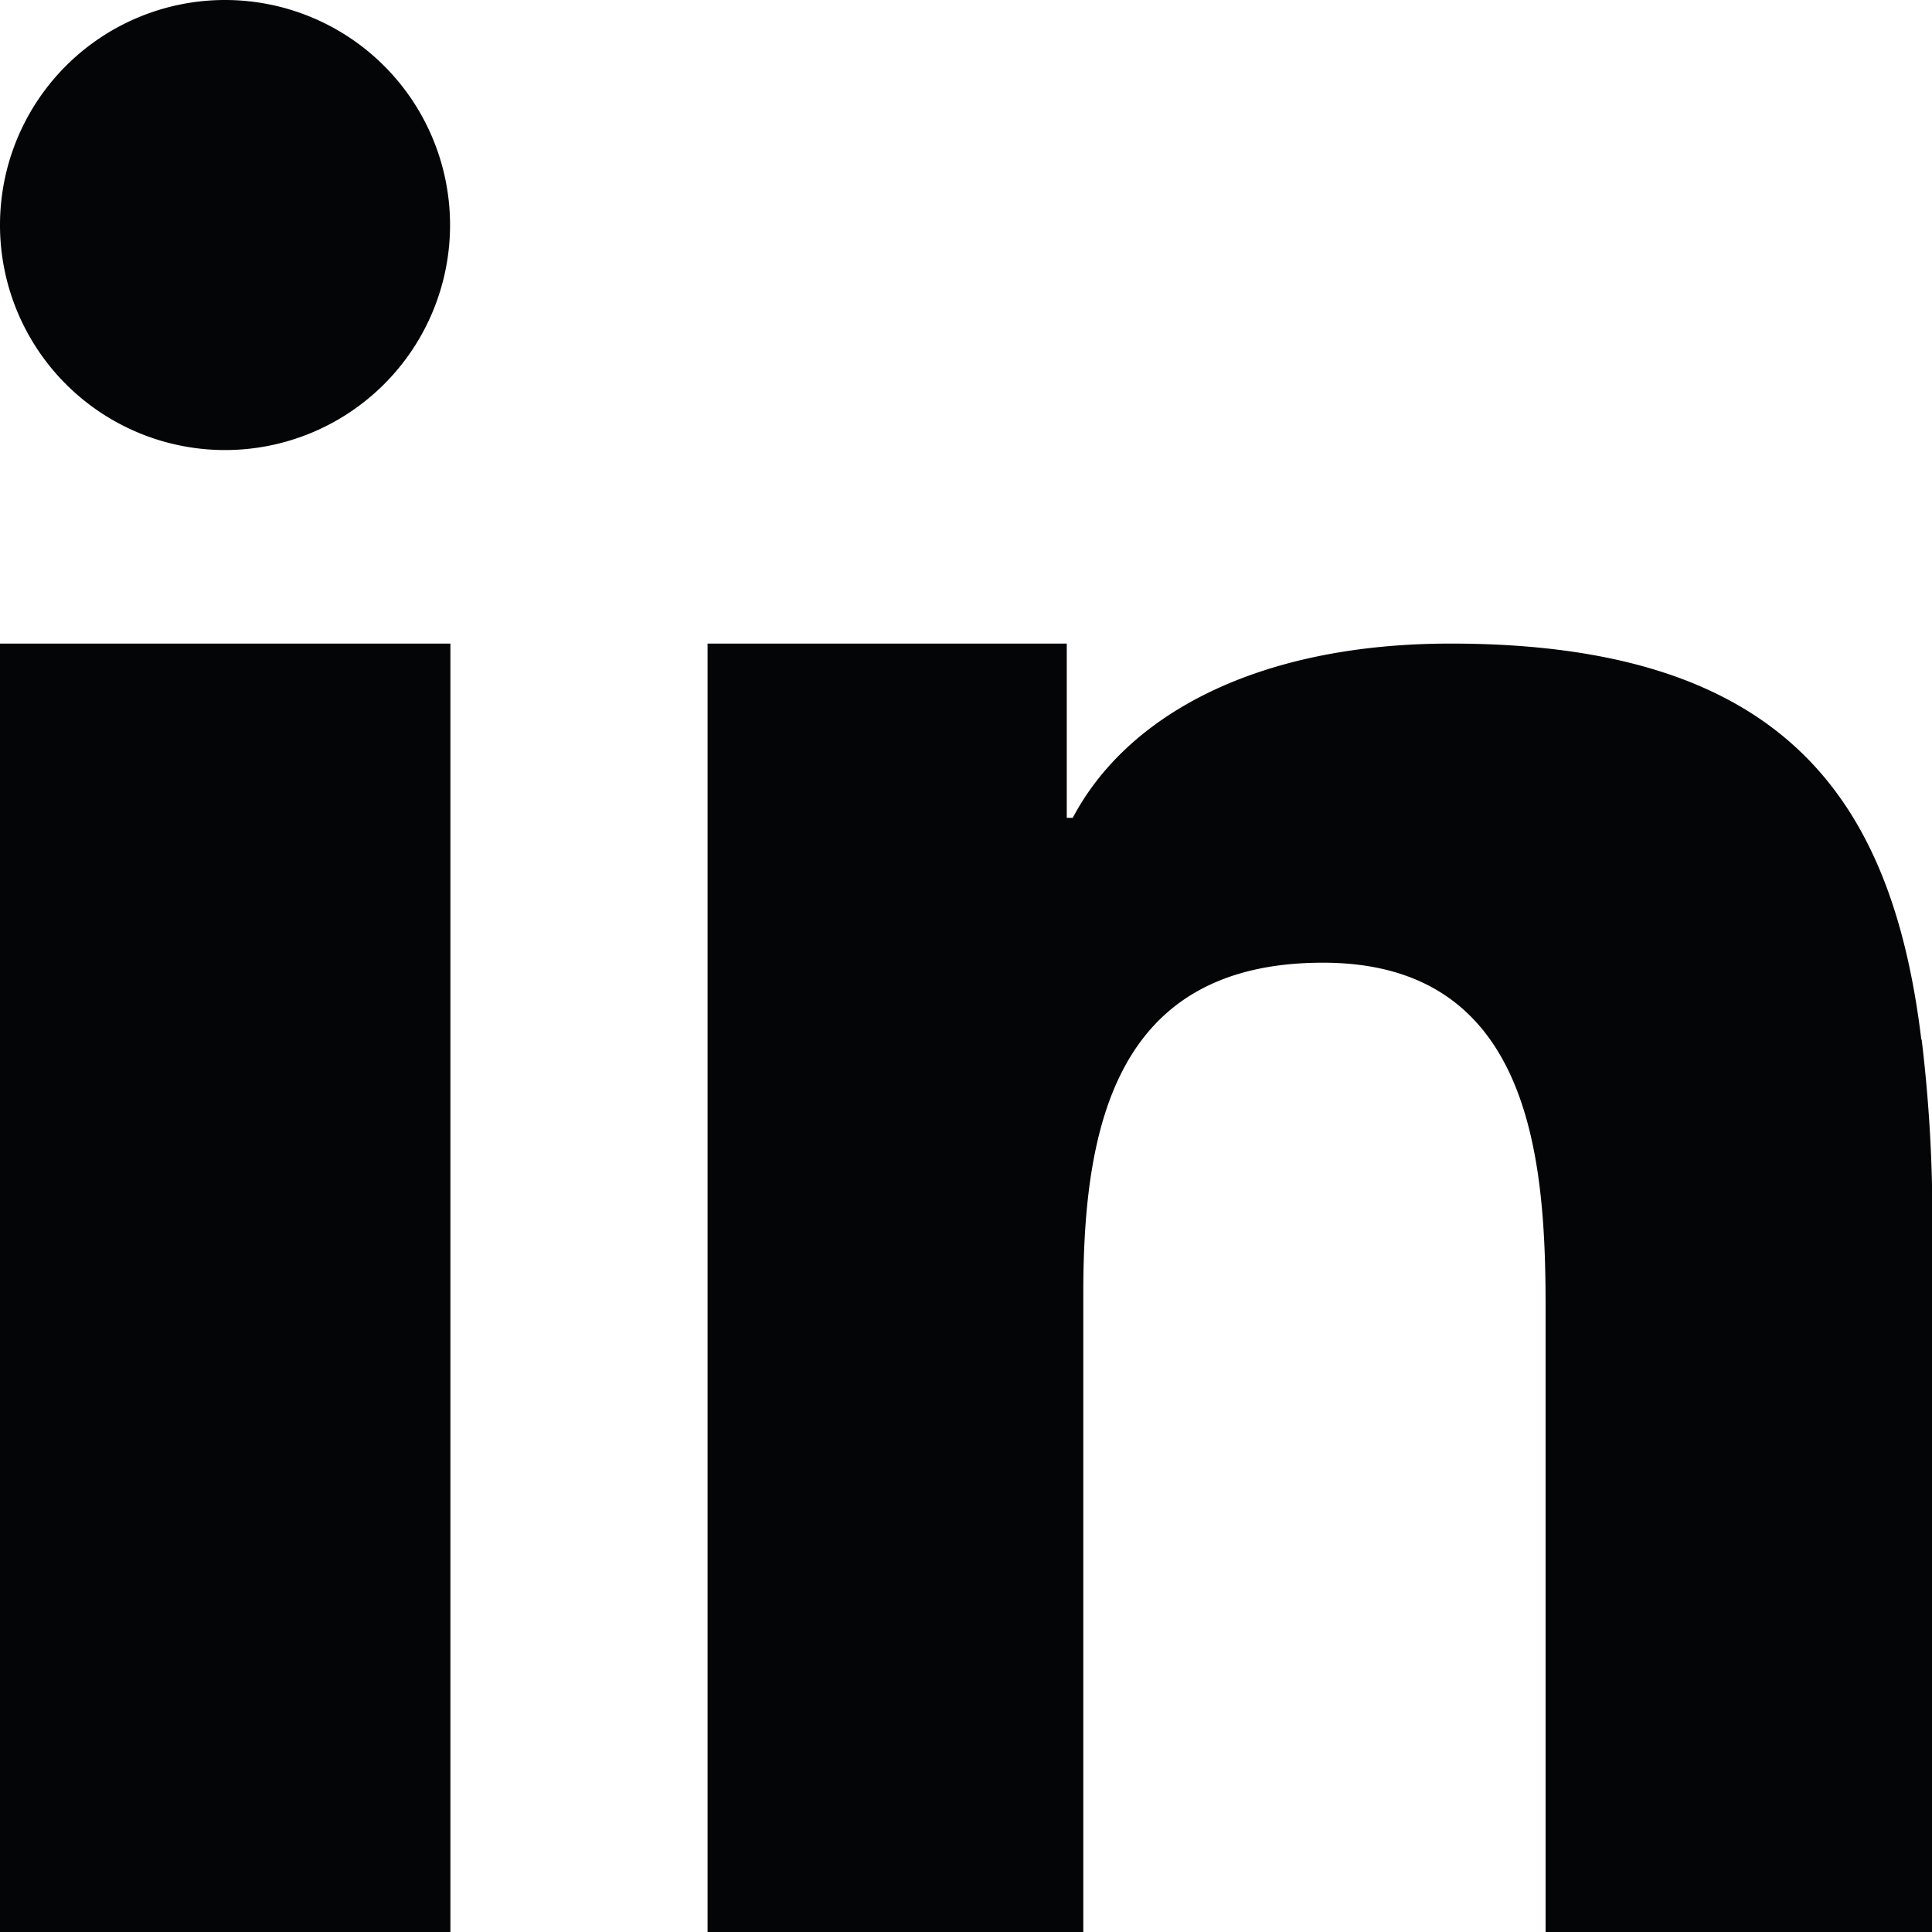 <svg xmlns="http://www.w3.org/2000/svg" width="27.474" height="27.474" viewBox="0 0 27.474 27.474">
  <path id="Path_1821" data-name="Path 1821" d="M0,14.025V27.474H6.405V9.152H0Zm27.322.758c-.42-3.473-2-5.631-6.692-5.631-2.747,0-4.6,1.012-5.375,2.478H15.17V9.152H10.062V27.474h5.343V18.39c0-2.394.472-4.7,3.407-4.7s3.167,2.731,3.167,4.871v8.916h5.5V17.412a21.077,21.077,0,0,0-.152-2.629M3.2,0a3.2,3.2,0,1,0,3.2,3.2A3.2,3.2,0,0,0,3.2,0" fill="#040506" fill-rule="evenodd"/>
</svg>
